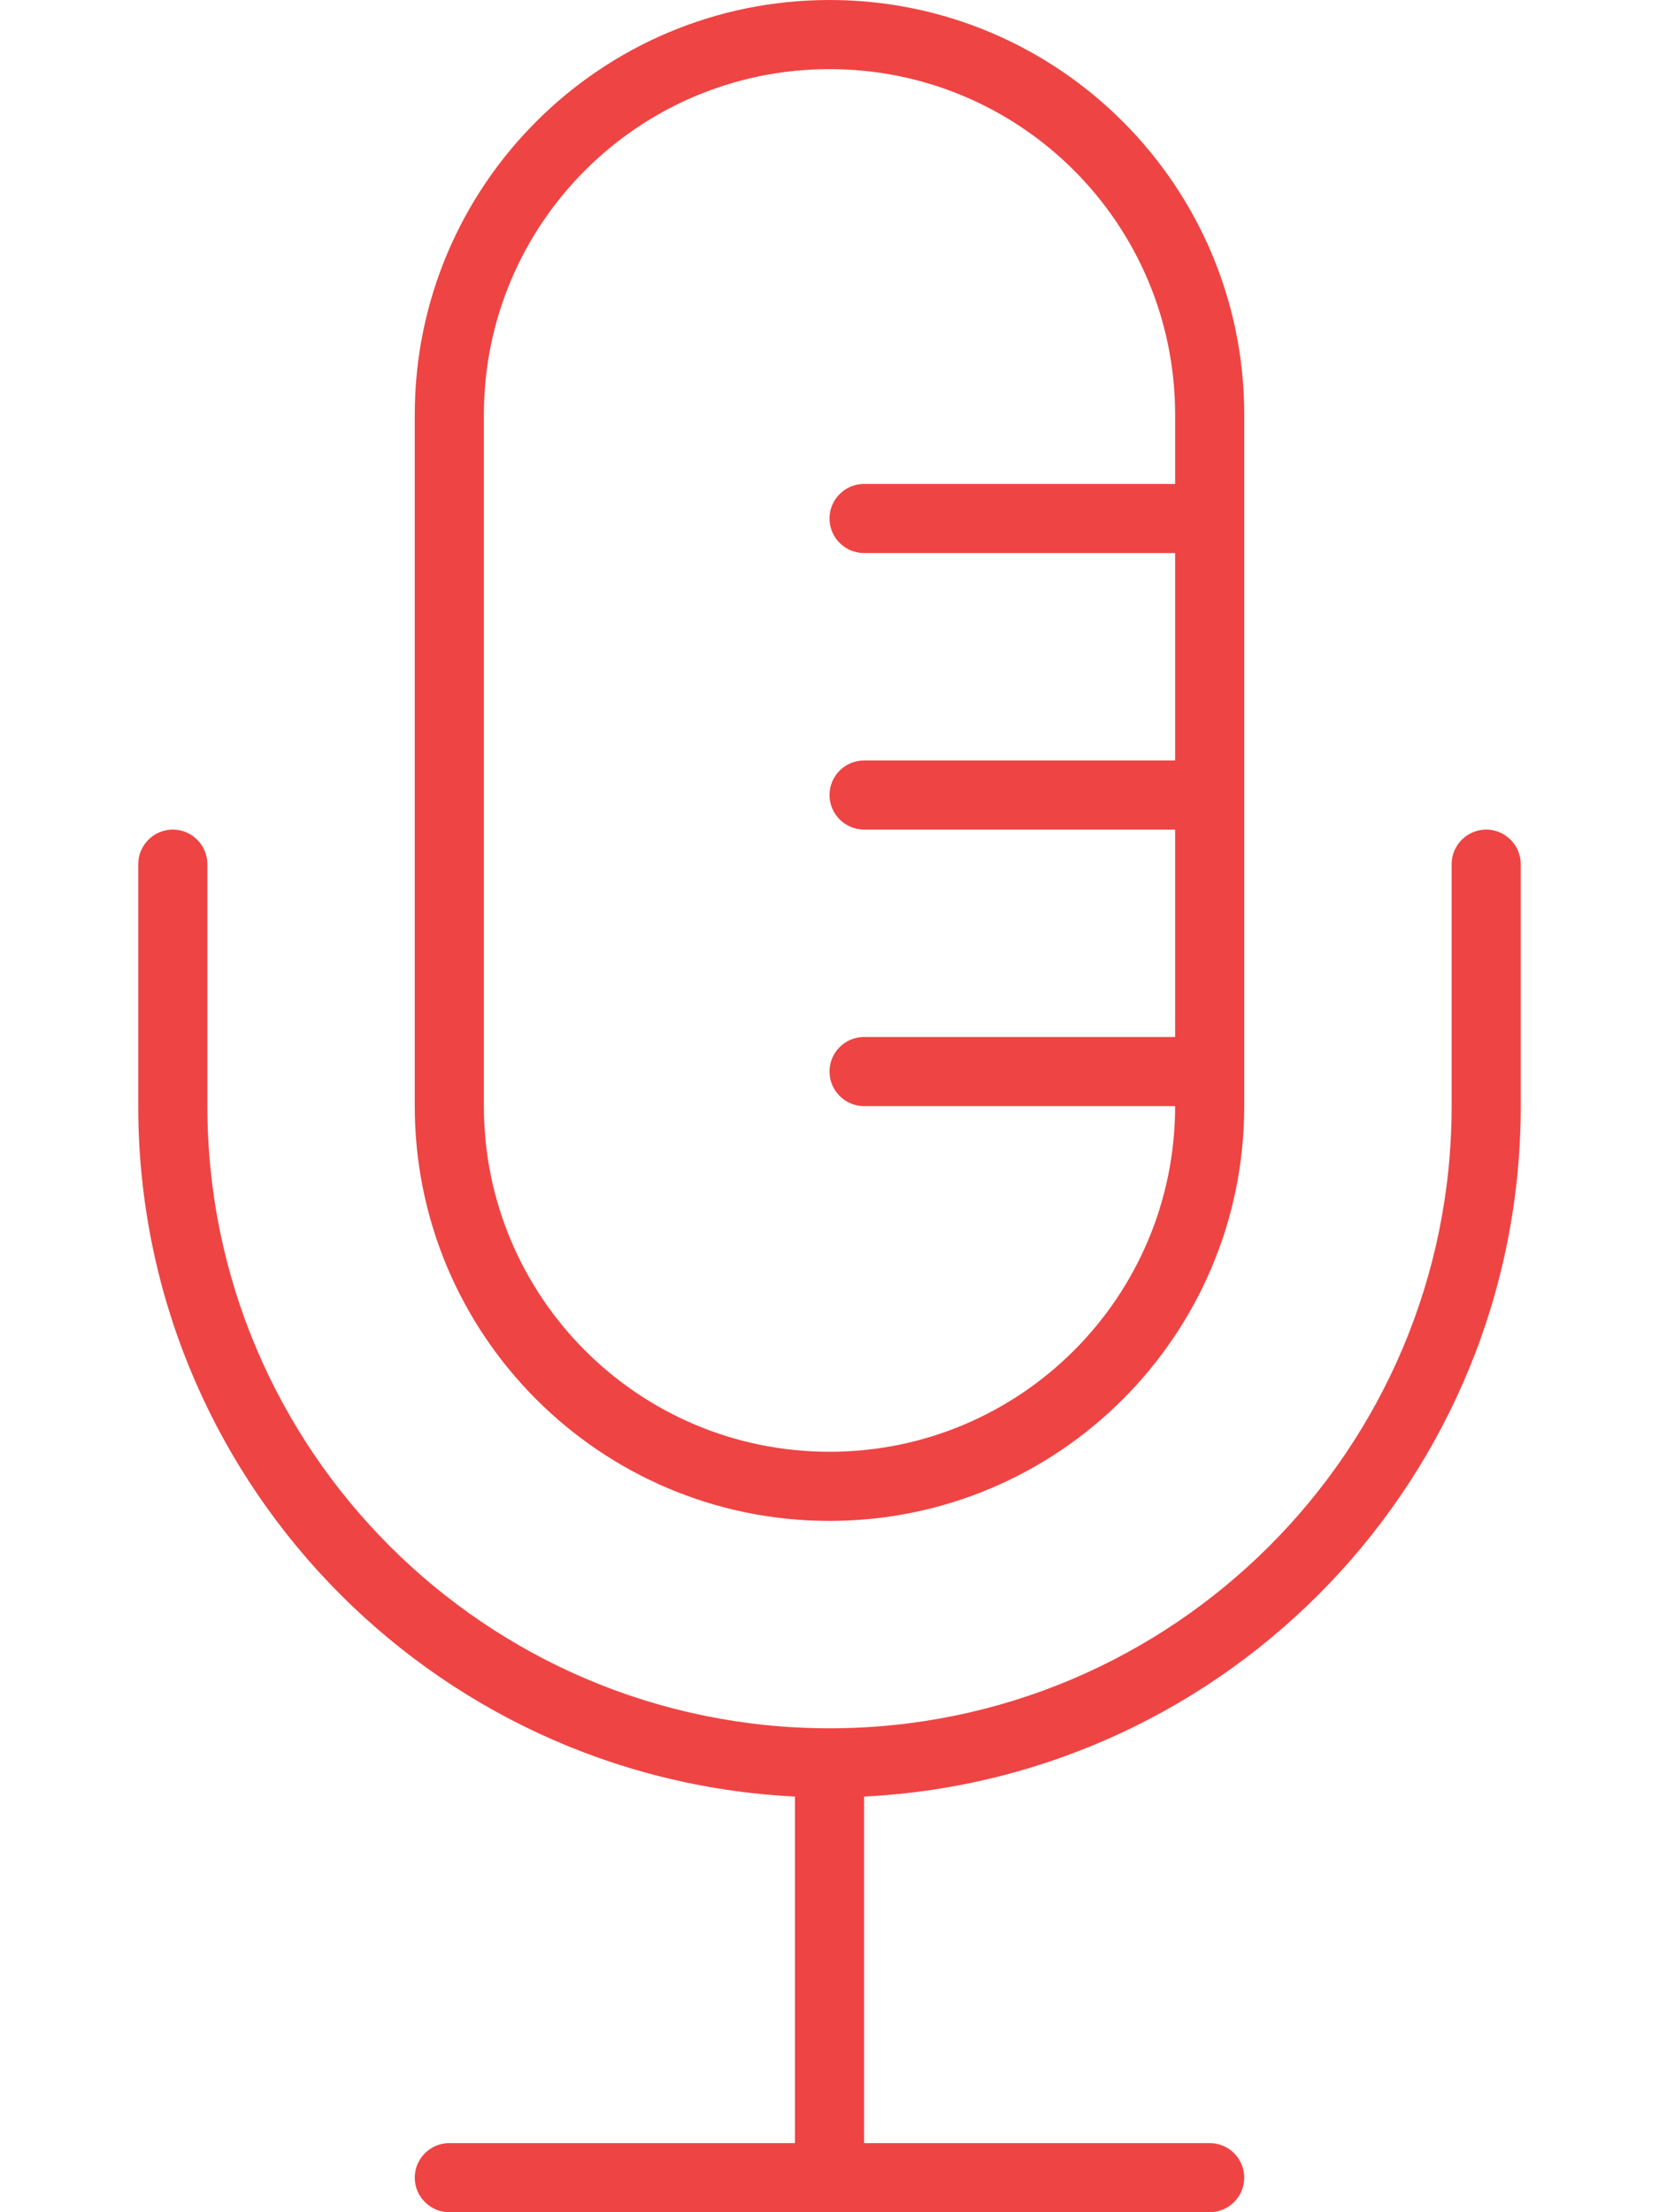 <svg width="48" height="64" viewBox="0 0 48 64" fill="none" xmlns="http://www.w3.org/2000/svg">
<path d="M34 14V12C34 6.475 29.525 2 24 2C18.475 2 14 6.475 14 12V32C14 37.525 18.475 42 24 42C29.525 42 34 37.525 34 32H25C24.45 32 24 31.55 24 31C24 30.45 24.45 30 25 30H34V24H25C24.45 24 24 23.55 24 23C24 22.45 24.45 22 25 22H34V16H25C24.45 16 24 15.55 24 15C24 14.45 24.45 14 25 14H34ZM36 15V23V31V32C36 38.625 30.625 44 24 44C17.375 44 12 38.625 12 32V12C12 5.375 17.375 0 24 0C30.625 0 36 5.375 36 12V15ZM5 24C5.55 24 6 24.45 6 25V32C6 41.938 14.062 50 24 50C33.938 50 42 41.938 42 32V25C42 24.45 42.45 24 43 24C43.55 24 44 24.45 44 25V32C44 42.712 35.575 51.45 25 51.975V62H35C35.55 62 36 62.45 36 63C36 63.55 35.55 64 35 64H24H13C12.45 64 12 63.55 12 63C12 62.45 12.45 62 13 62H23V51.975C12.425 51.45 4 42.712 4 32V25C4 24.45 4.45 24 5 24Z" fill="#EF4444"/>
</svg>
